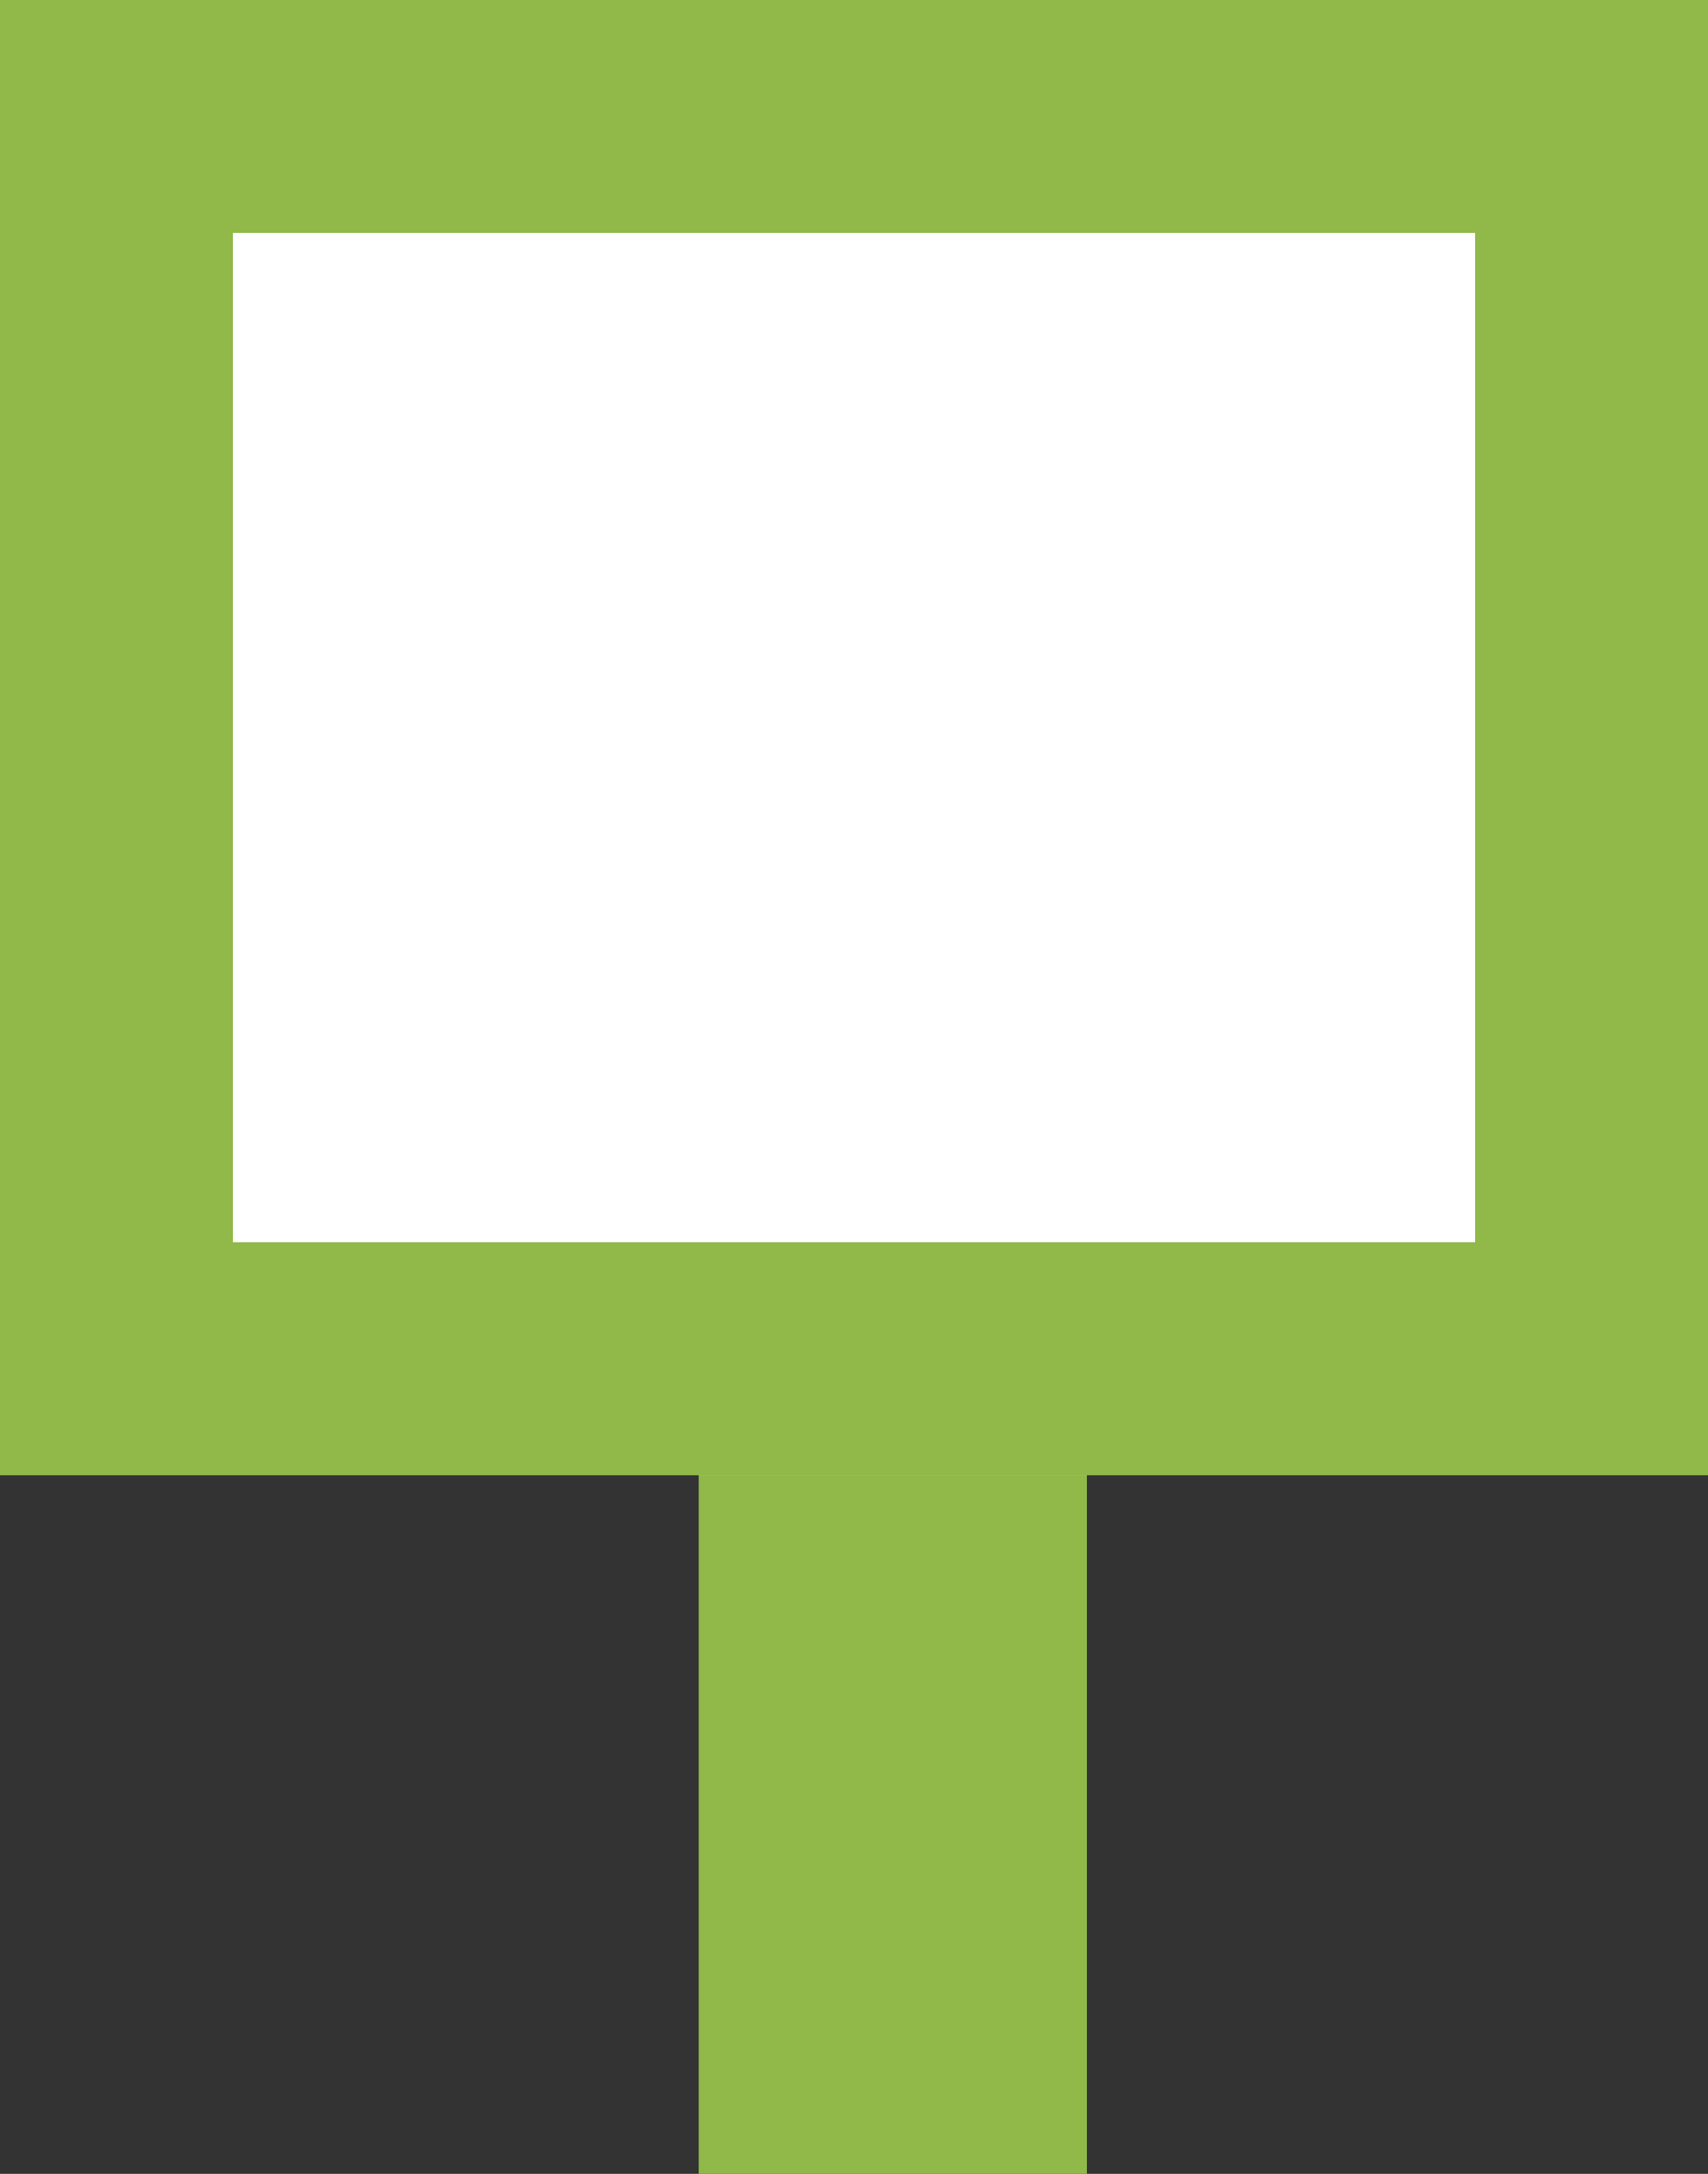 <svg xmlns="http://www.w3.org/2000/svg" width="22" height="28" viewBox="0 0 22 28">
  <rect x="0" y="0" width="22" height="28" fill="#333333" stroke="none"/>
  <g id="Group_223" data-name="Group 223" transform="translate(-1134 -492)">
    <rect id="Rectangle_59" data-name="Rectangle 59" width="5" height="13" transform="translate(1143 507)" fill="#90b949"/>
    <g id="Rectangle_58" data-name="Rectangle 58" transform="translate(1134 492)" fill="#ffffff" stroke="#90b949" stroke-width="3">
      <rect width="22" height="19" stroke="none"/>
      <rect x="1.5" y="1.5" width="19" height="16" fill="none"/>
    </g>
  </g>
</svg>
